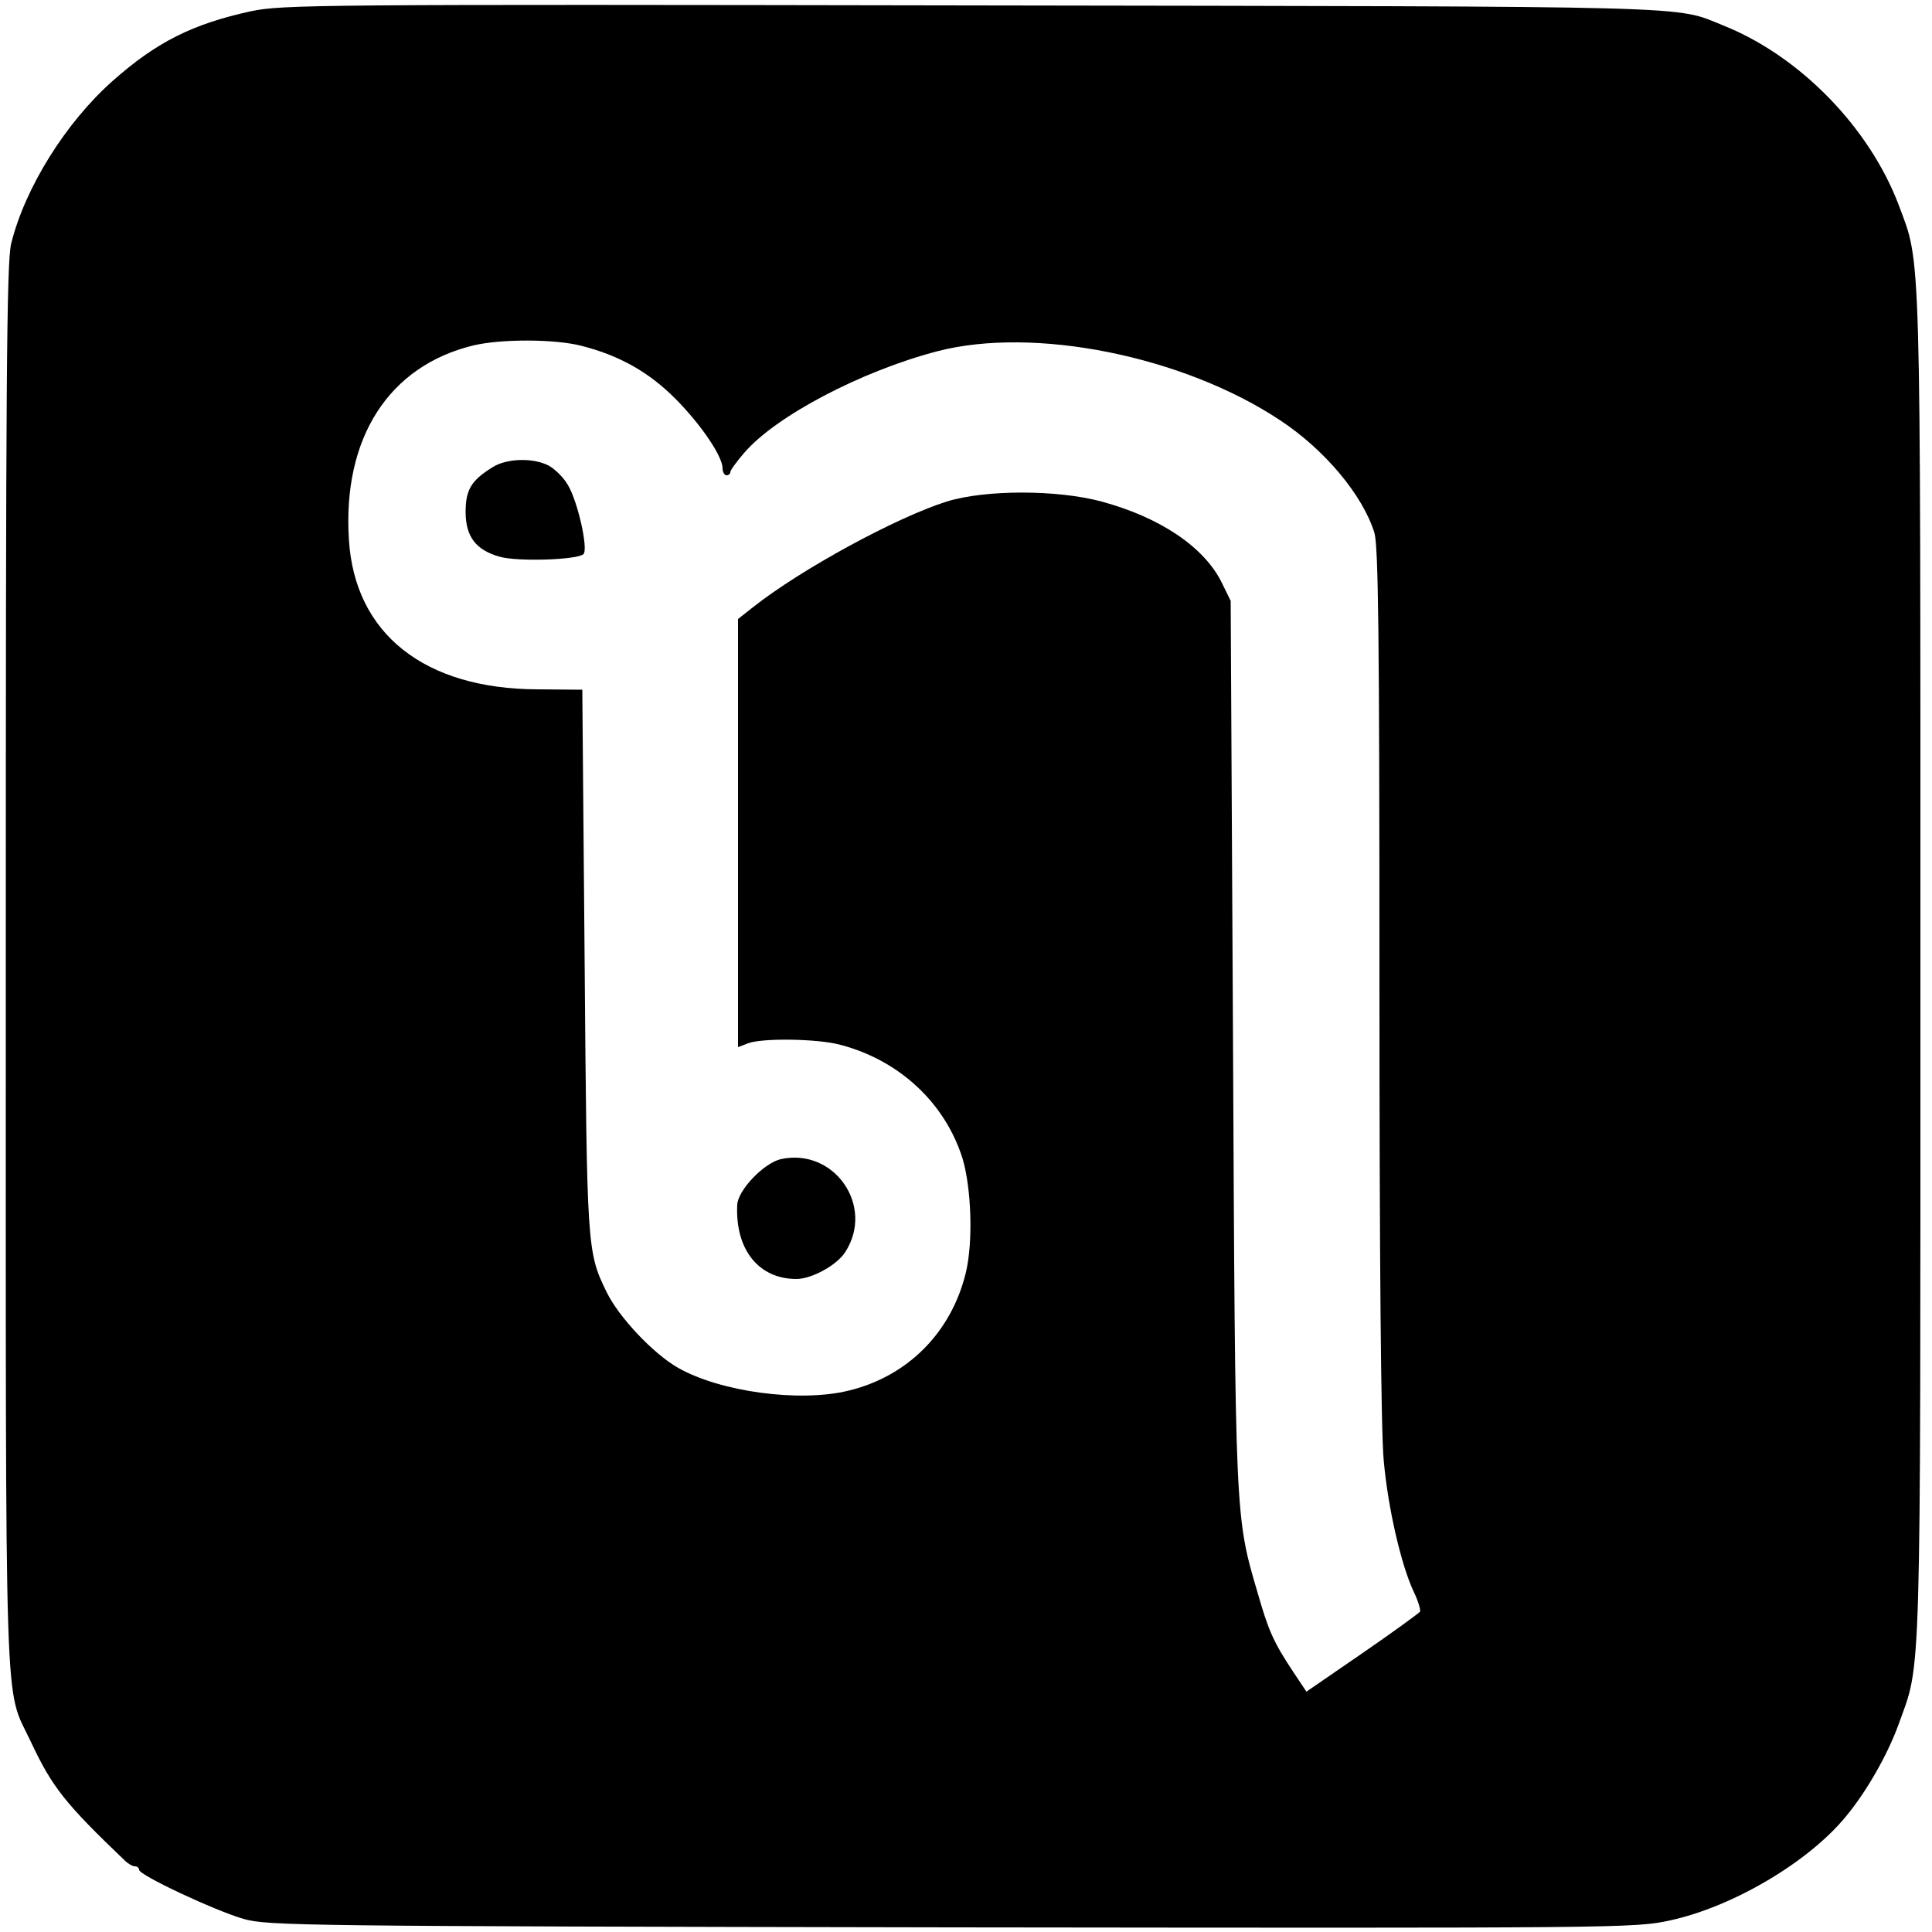 <?xml version="1.0" standalone="no"?>
<!DOCTYPE svg PUBLIC "-//W3C//DTD SVG 20010904//EN"
 "http://www.w3.org/TR/2001/REC-SVG-20010904/DTD/svg10.dtd">
<svg version="1.0" xmlns="http://www.w3.org/2000/svg"
 width="500pt" height="500pt" viewBox="0 0 500 500"
 preserveAspectRatio="xMidYMid meet">
<g transform="translate(0,500) scale(0.1,-0.1)"
fill="#000000" stroke="none">
<path d="M650 4971 c-152 -33 -245 -80 -358 -180 -121 -107 -227 -276 -263
-421 -12 -46 -14 -368 -14 -1870 0 -2015 -5 -1858 65 -2008 55 -117 88 -159
245 -309 8 -7 18 -13 24 -13 6 0 11 -4 11 -9 0 -14 197 -106 270 -127 62 -18
148 -19 1832 -22 1736 -2 1769 -2 1860 18 162 35 359 151 456 270 53 64 107
159 135 236 60 167 57 63 57 1962 0 1897 2 1815 -56 1971 -76 201 -256 386
-454 465 -129 52 -30 49 -1945 52 -1692 3 -1784 2 -1865 -15z m855 -866 c98
-25 175 -68 245 -139 65 -66 120 -147 120 -178 0 -10 5 -18 10 -18 6 0 10 4
10 8 0 5 16 27 36 50 81 95 304 212 500 263 250 65 635 -12 886 -178 117 -77
215 -195 245 -292 10 -36 13 -256 13 -1165 0 -717 4 -1162 11 -1235 11 -125
46 -274 78 -341 11 -23 18 -46 16 -51 -3 -4 -70 -53 -150 -108 l-144 -99 -34
51 c-51 77 -64 106 -92 204 -59 200 -58 189 -64 1428 l-6 1140 -23 47 c-46 93
-160 169 -311 210 -115 31 -301 31 -401 0 -130 -41 -377 -175 -502 -274 l-38
-30 0 -554 0 -554 26 10 c37 14 181 12 239 -4 153 -40 271 -151 316 -294 23
-77 28 -218 8 -298 -38 -153 -150 -266 -303 -303 -127 -31 -332 -3 -441 59
-65 37 -154 132 -185 196 -51 104 -51 113 -57 859 l-6 700 -116 1 c-293 1
-473 144 -488 387 -17 263 103 450 322 503 71 17 210 17 280 -1z"/>
<path d="M1275 3791 c-55 -34 -70 -58 -70 -116 0 -64 27 -99 89 -116 46 -13
201 -8 216 7 13 13 -15 138 -41 180 -11 19 -34 41 -49 49 -40 21 -109 19 -145
-4z"/>
<path d="M2020 2000 c-44 -11 -109 -79 -112 -117 -6 -116 55 -193 153 -193 39
0 104 35 126 69 78 119 -28 272 -167 241z"/>
</g>
</svg>
